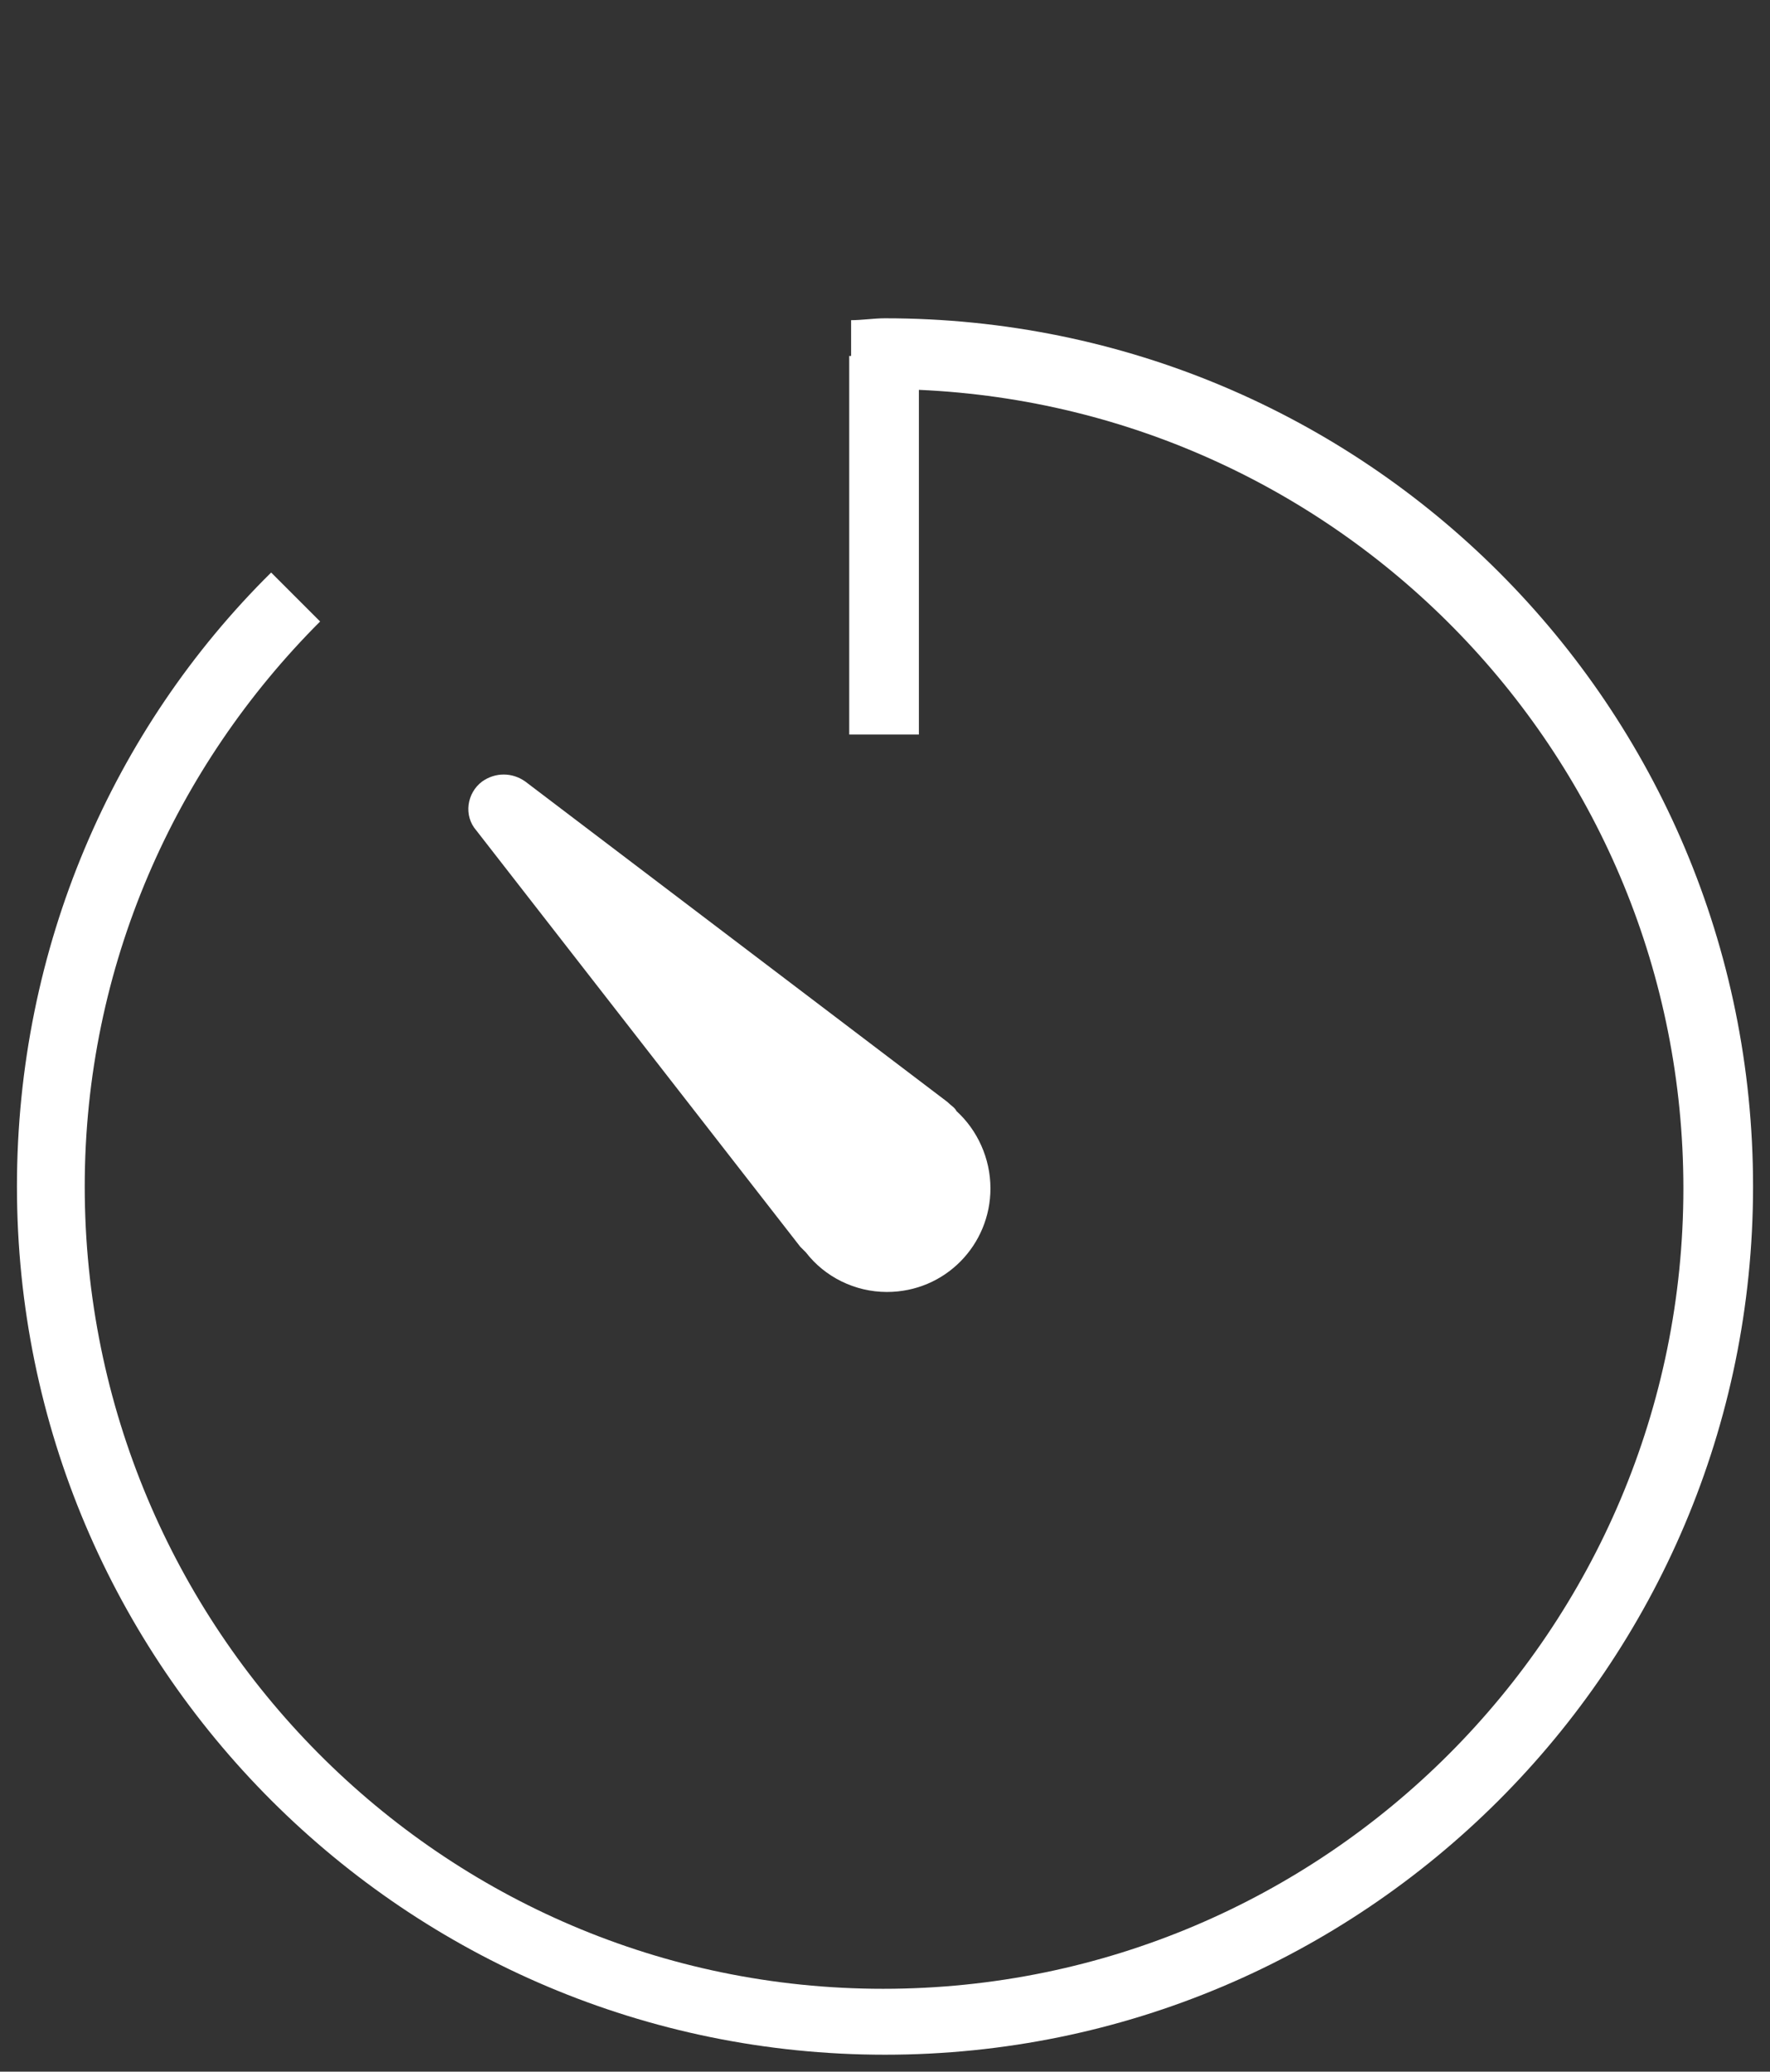 <?xml version="1.0" encoding="utf-8"?>
<!-- Generator: Adobe Illustrator 26.3.1, SVG Export Plug-In . SVG Version: 6.00 Build 0)  -->
<svg version="1.1" id="Calque_1" xmlns="http://www.w3.org/2000/svg" xmlns:xlink="http://www.w3.org/1999/xlink" x="0px" y="0px"
	 viewBox="0 0 94 110" style="enable-background:new 0 0 94 110;" xml:space="preserve">
<rect x="0" y="0" width="94" height="110" fill="#333333" stroke="none"/>
<style type="text/css">
	.st0{fill:#FFFFFF;}
</style>
<g>
	<path class="st0" d="M42.5,66.2c0.1,0.1,0.2,0.2,0.3,0.3c1,1.3,2.6,2.1,4.3,2.1c3.1,0,5.5-2.5,5.5-5.5c0-1.6-0.7-3.1-1.8-4.1
		c-0.1-0.2-0.3-0.3-0.5-0.5l-22.4-17c-0.7-0.5-1.6-0.5-2.3,0c-0.8,0.6-1,1.8-0.3,2.6L42.5,66.2L42.5,66.2z"/>
	<path class="st0" d="M47,16.9c-0.6,0-1.2,0.1-1.8,0.1v1.9h-0.1V39h3.7V20.7c22.6,1,40.6,19.6,40.6,42.4c0,23.4-19,42.5-42.5,42.5
		S4.5,86.4,4.5,63c0-11.7,4.8-22.3,12.5-30l-2.6-2.6C6,38.7,0.9,50.3,0.9,63c0,25.5,20.7,46.1,46.1,46.1S93.1,88.5,93.1,63
		S72.5,16.9,47,16.9L47,16.9z"/>
</g>
</svg>
